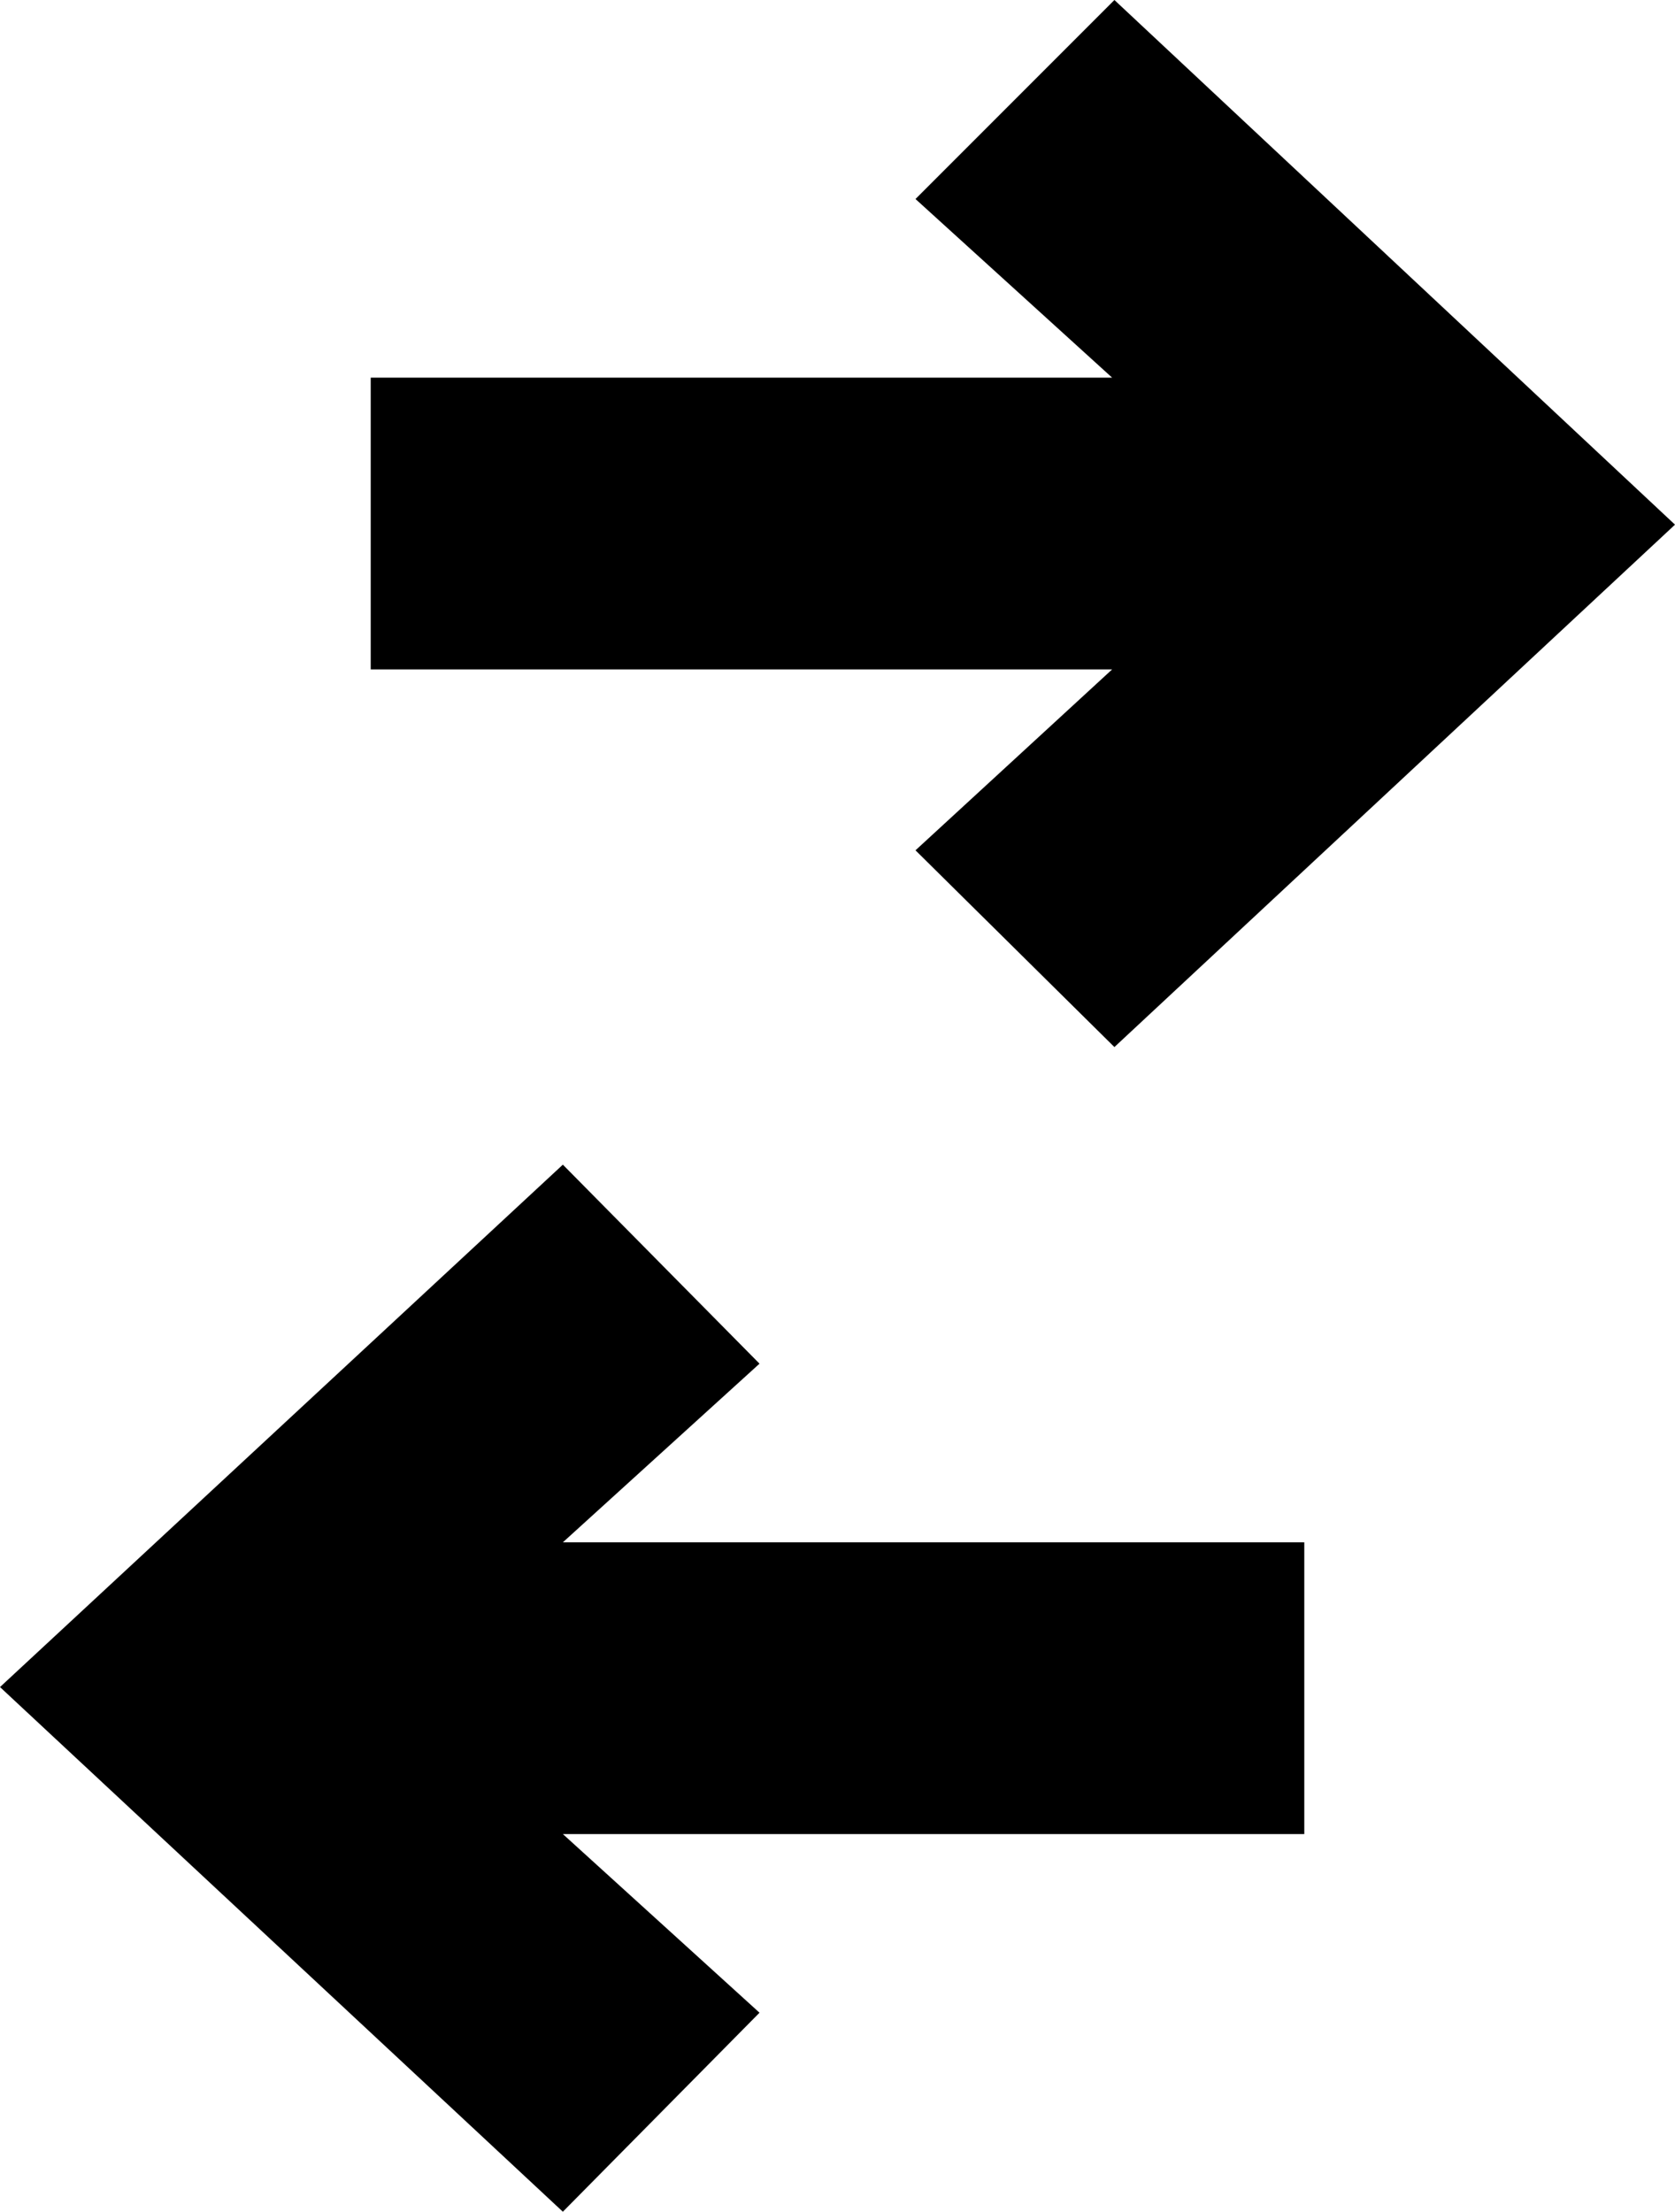 <?xml version="1.0" encoding="UTF-8"?> <!-- Generator: Adobe Illustrator 18.0.0, SVG Export Plug-In . SVG Version: 6.00 Build 0) --> <svg xmlns="http://www.w3.org/2000/svg" xmlns:xlink="http://www.w3.org/1999/xlink" id="Слой_1" x="0px" y="0px" viewBox="0 0 74.1 97.8" xml:space="preserve"> <g> <g> <polygon points="74.1,23.2 49.3,0 40.5,8.8 49.2,16.7 16.4,16.7 16.4,16.7 16.4,29.6 16.4,29.6 49.2,29.6 40.5,37.6 49.3,46.3 "></polygon> </g> <g> <polygon points="0,74.6 24.9,97.8 33.6,89 24.9,81.1 57.7,81.1 57.7,81.1 57.7,68.2 57.7,68.2 24.9,68.2 33.6,60.3 24.9,51.5 "></polygon> </g> </g> </svg> 